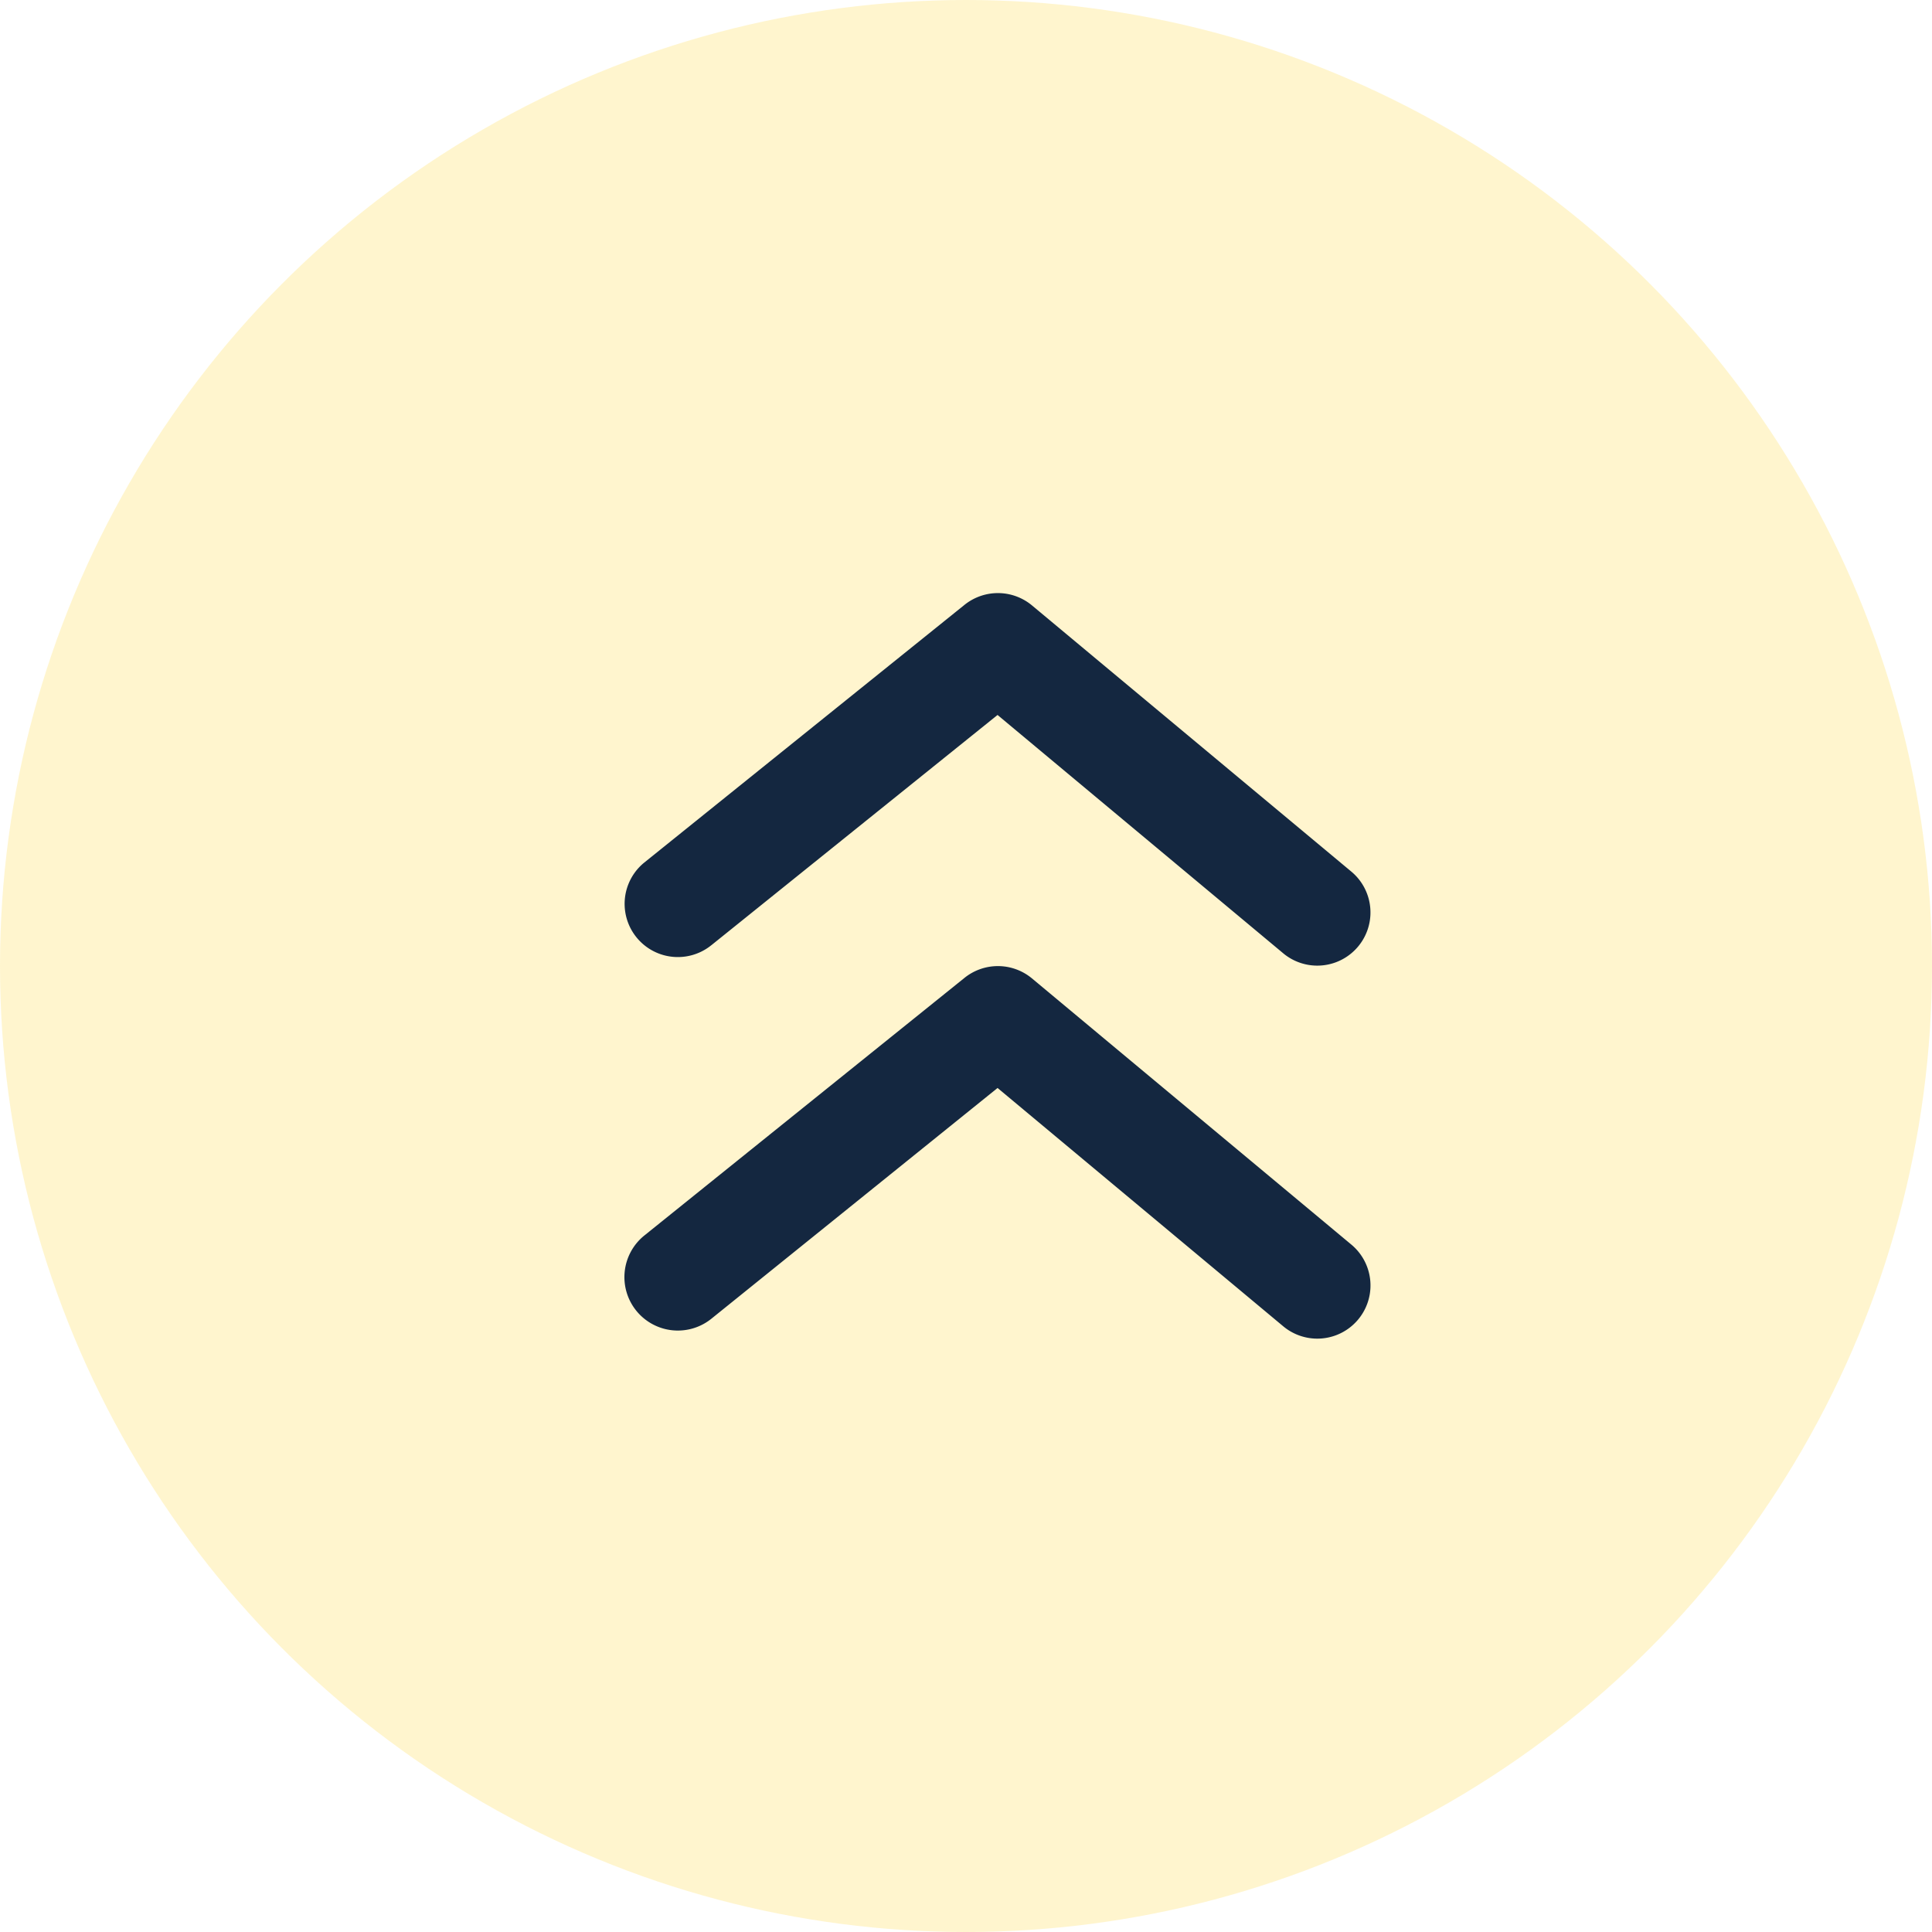 <svg xmlns="http://www.w3.org/2000/svg" width="74" height="74" viewBox="0 0 74 74"><g id="Group_cm_icon" data-name="Group cm icon" transform="translate(-249.32 -1220.973)"><g id="site_internet-icon" data-name="site internet-icon" transform="translate(270.525 1241.973)"><circle id="Ellipse_318" data-name="Ellipse 318" cx="37" cy="37" r="37" transform="translate(-21.205 -21)" fill="#ffd00a" opacity="0.2"></circle><g id="arrowhead-up" transform="translate(-2.287 -3.286)"><g id="Layer_2" data-name="Layer 2" transform="translate(4.996 5.003)"><g id="arrowhead-up-2" data-name="arrowhead-up"><path id="Trac&#xE9;_7430" data-name="Trac&#xE9; 7430" d="M8.331,18.488,19.29,9.671l10.96,9.143a2.037,2.037,0,0,0,2.592-3.143L20.6,5.467a2.041,2.041,0,0,0-2.592,0L5.759,15.324a2.038,2.038,0,1,0,2.572,3.163Z" transform="translate(-4.996 -5.003)" fill="#142740"></path><path id="Trac&#xE9;_7431" data-name="Trac&#xE9; 7431" d="M20.6,12.467a2.041,2.041,0,0,0-2.592,0L5.759,22.324a2.046,2.046,0,1,0,2.572,3.184l10.96-8.837,10.96,9.143a2.037,2.037,0,0,0,2.592-3.143Z" transform="translate(-4.996 2.284)" fill="#142740"></path></g></g></g></g></g></svg>